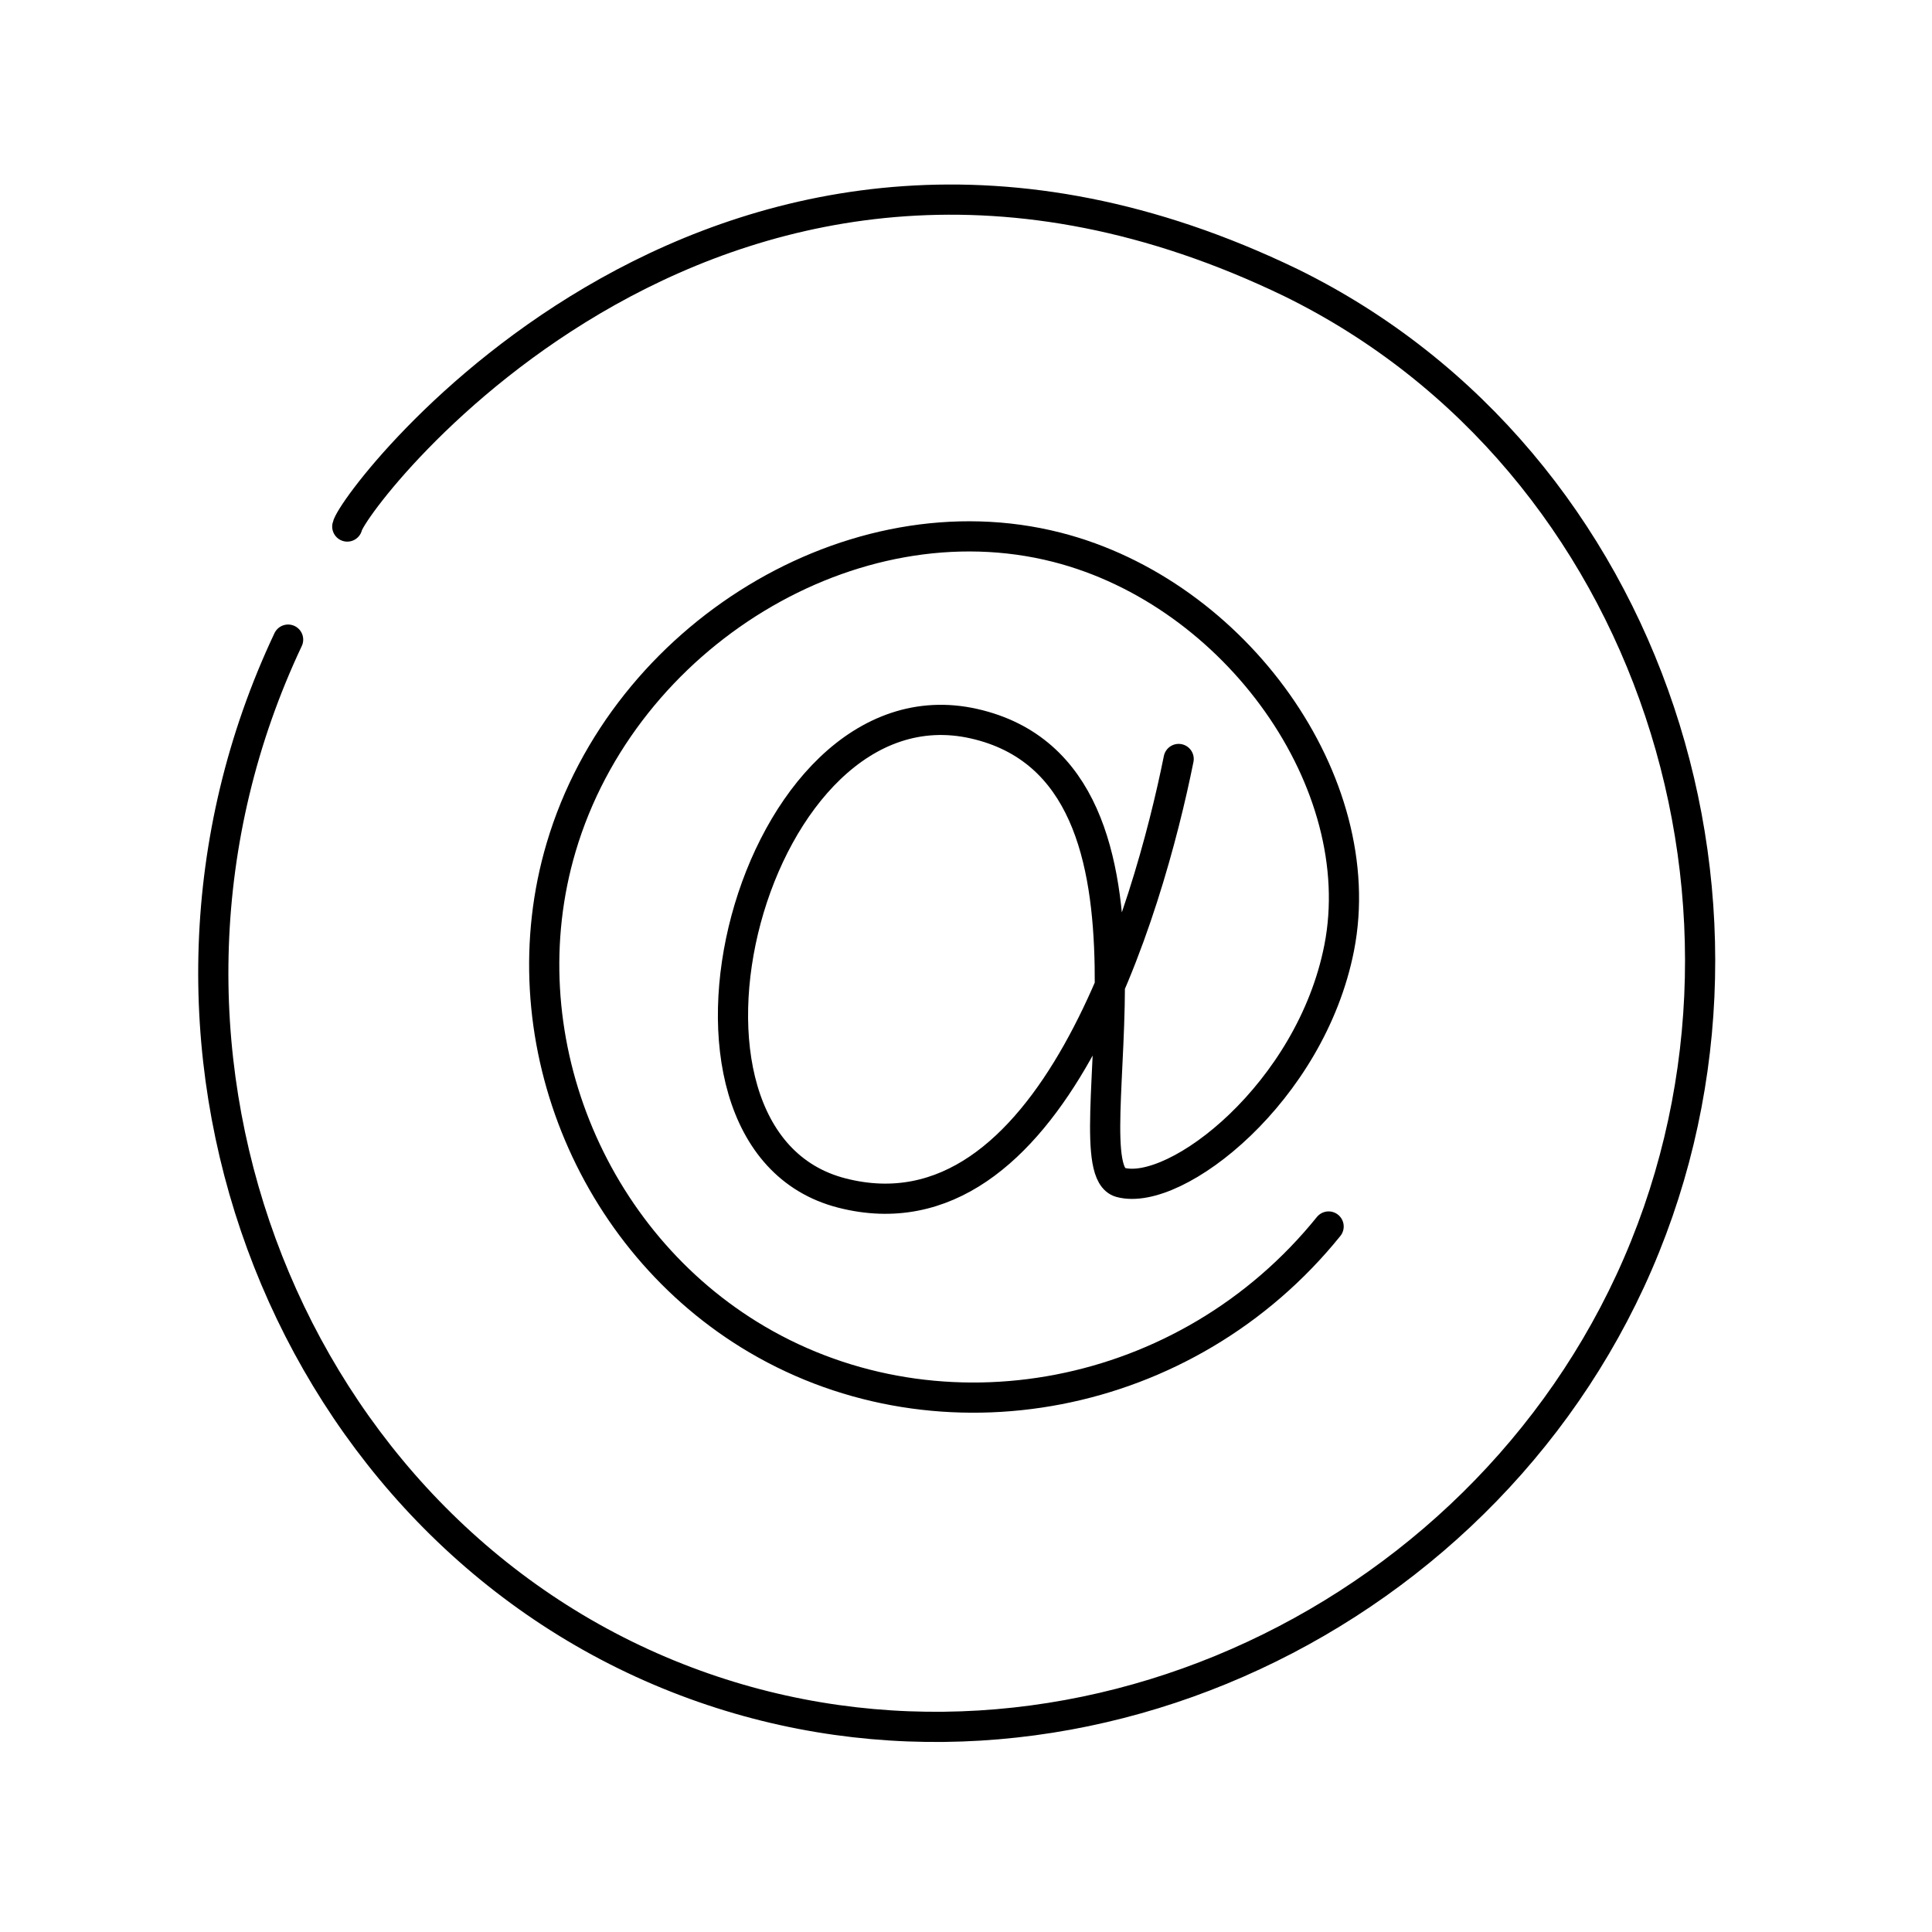 <?xml version="1.0" ?><svg height="256px" id="Layer_1" style="enable-background:new 0 0 256 256;" version="1.1" viewBox="0 0 256 256" width="256px" xml:space="preserve" xmlns="http://www.w3.org/2000/svg" xmlns:xlink="http://www.w3.org/1999/xlink"><style type="text/css">
	.st0{fill:none;stroke:#000000;stroke-width:4;stroke-linecap:round;stroke-linejoin:round;stroke-miterlimit:10;}
	.st1{fill:none;stroke:#000000;stroke-width:4;stroke-linecap:round;stroke-linejoin:round;}
</style><path class="st0" d="M38.176,84.753c-24.842,52.657-0.993,115.273,49.229,136.634c49.035,20.856,106.523-4.008,128.596-51.631  c22.377-48.279,3.058-108.753-44.942-132.299C95.817,1.097,46.705,66.162,46.016,69.769"/><path class="st0" d="M156.178,100.569c-3.974,19.753-16.948,64.637-44.65,57.507c-27.702-7.13-11.922-68.845,17.533-62.183  c29.455,6.662,12.039,58.793,19.403,60.78c7.364,1.987,25.23-11.908,28.987-31.091c4.265-21.779-13.638-47.005-37.403-53.066  c-27.046-6.898-57.366,11.666-65.689,39.741c-7.324,24.703,3.75,52.158,25.948,65.222c24.346,14.327,56.956,8.331,75.741-14.961"/></svg>